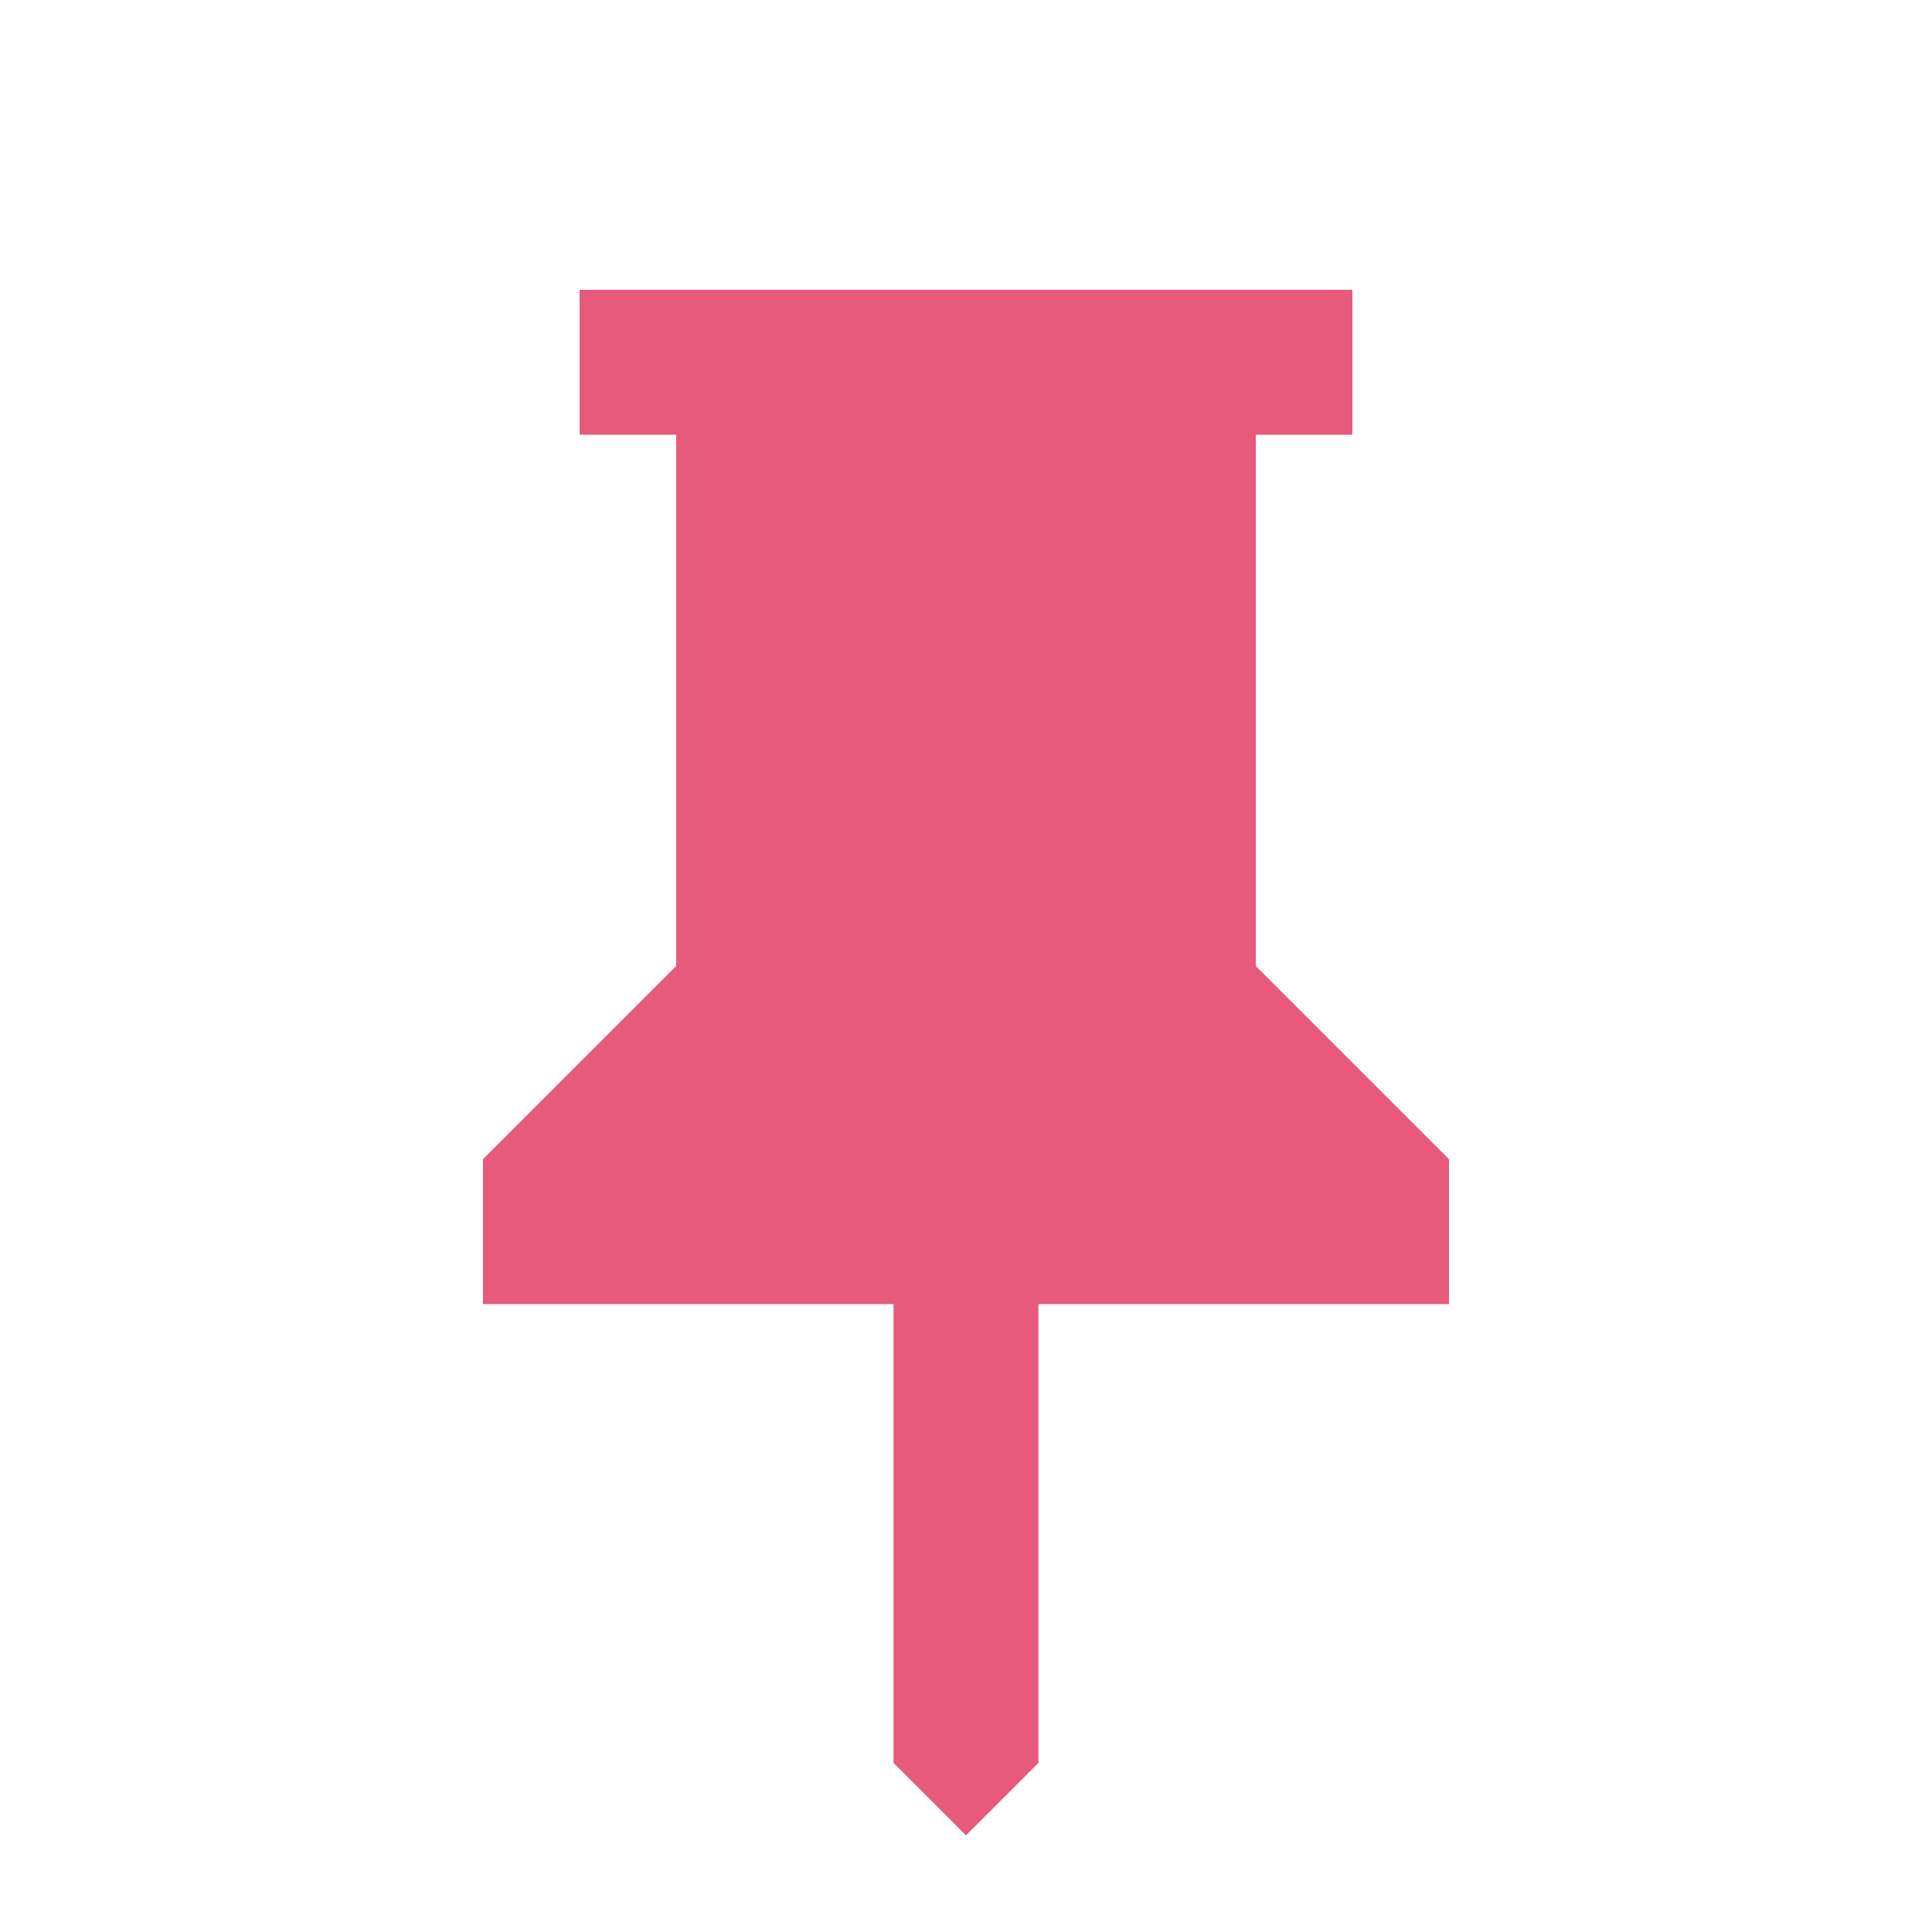 <svg xmlns="http://www.w3.org/2000/svg" height="20px" viewBox="0 -960 960 960" width="20px" fill="#e75a7c"><path d="m624-480 96 96v72H516v228l-36 36-36-36v-228H240v-72l96-96v-264h-48v-72h384v72h-48v264Z"/></svg>